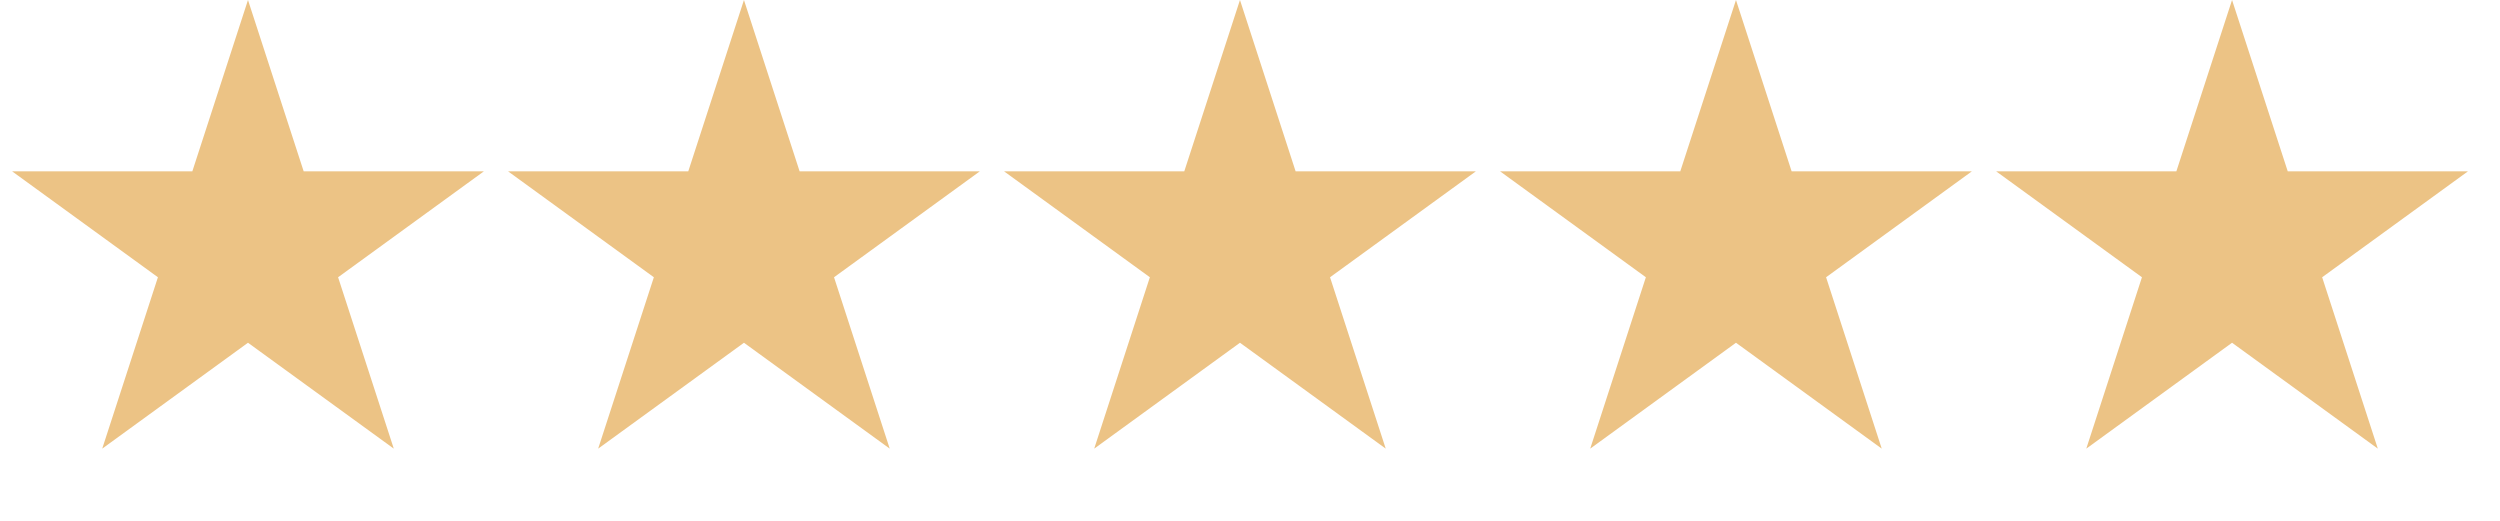 <svg width="72" height="15" viewBox="0 0 72 15" fill="none" xmlns="http://www.w3.org/2000/svg">
<path d="M7.142 0L8.746 4.935H13.935L9.737 7.985L11.341 12.921L7.142 9.871L2.944 12.921L4.548 7.985L0.35 4.935H5.539L7.142 0Z" fill="#ECC385"/>
<path d="M21.426 0L23.029 4.935H28.218L24.02 7.985L25.624 12.921L21.426 9.871L17.227 12.921L18.831 7.985L14.633 4.935H19.822L21.426 0Z" fill="#ECC385"/>
<path d="M35.711 0L37.314 4.935H42.504L38.305 7.985L39.909 12.921L35.711 9.871L31.513 12.921L33.116 7.985L28.918 4.935H34.107L35.711 0Z" fill="#ECC385"/>
<path d="M49.996 0L51.599 4.935H56.789L52.591 7.985L54.194 12.921L49.996 9.871L45.798 12.921L47.401 7.985L43.203 4.935H48.392L49.996 0Z" fill="#ECC385"/>
<path d="M64.283 0L65.887 4.935H71.076L66.878 7.985L68.481 12.921L64.283 9.871L60.085 12.921L61.688 7.985L57.49 4.935H62.679L64.283 0Z" fill="#ECC385"/>
</svg>
